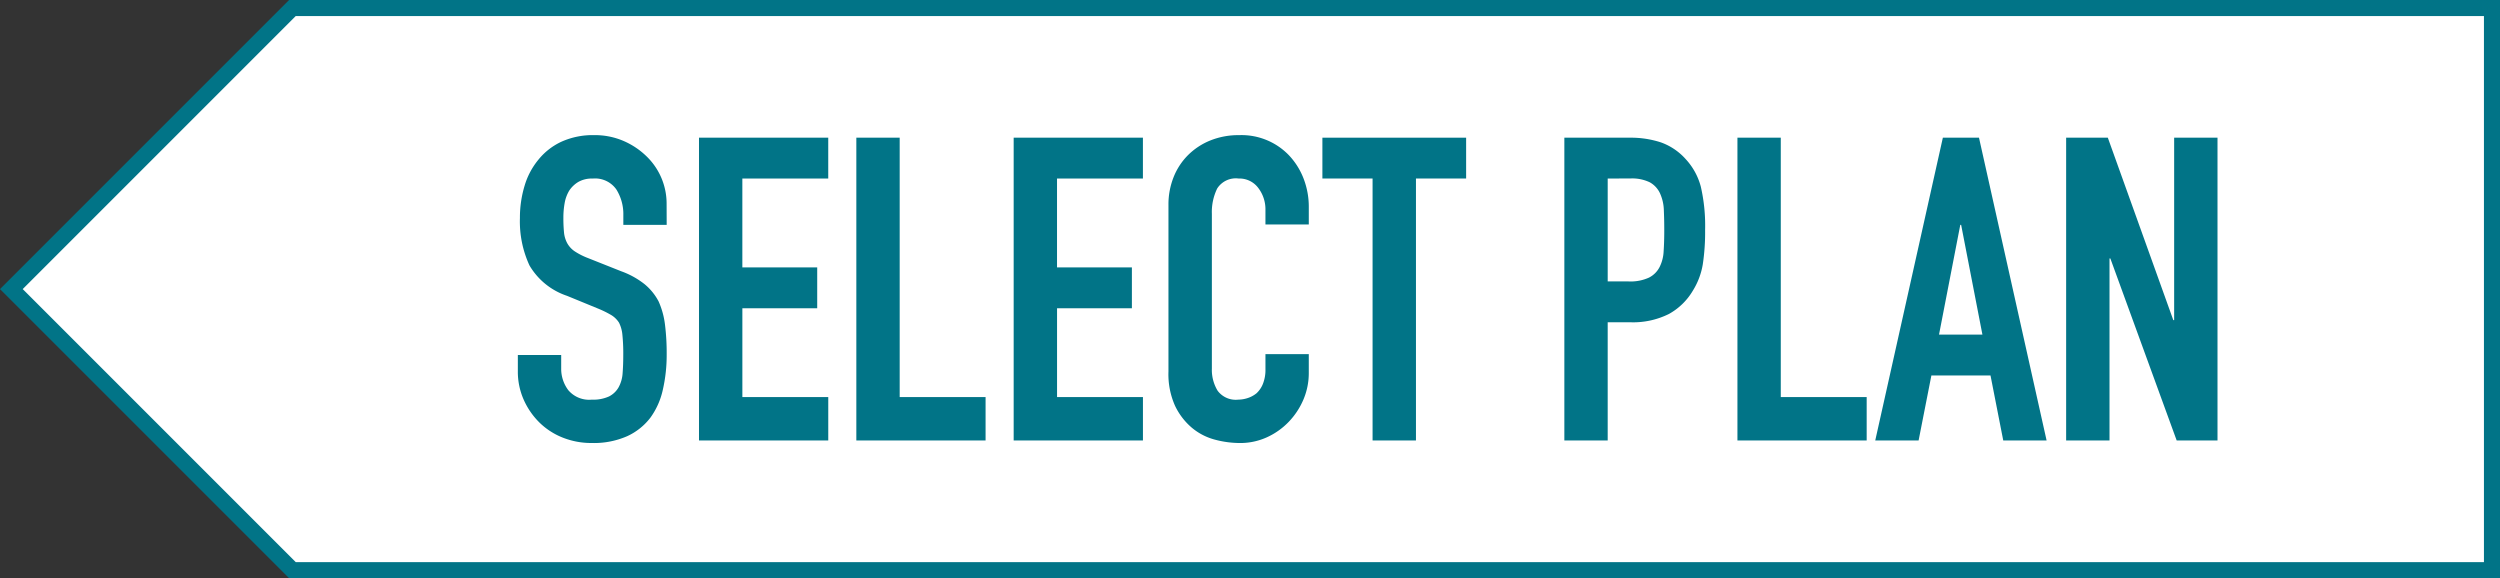 <svg xmlns="http://www.w3.org/2000/svg" width="311.426" height="72.022"><rect width="100%" height="100%" fill="#333333" stroke="none"/><defs><clipPath id="a"><path data-name="長方形 65" fill="none" d="M0 0h311.426v72.022H0z"/></clipPath></defs><path data-name="パス 204" d="M36.424 71.021L1.415 36.01 36.424 1h274v70.021z" fill="#fff"/><path data-name="パス 205" d="M2.829 36.011L36.839 2h272.587v68.022H36.839zM36.011 0L0 36.011l36.011 36.011h275.415V0z" fill="#017487"/><g data-name="グループ 32"><g data-name="グループ 31" clip-path="url(#a)" fill="#017487"><path data-name="パス 206" d="M83.049 28.012h-5.4v-1.218a5.777 5.777 0 00-.874-3.2 3.235 3.235 0 00-2.94-1.351 3.4 3.4 0 00-1.8.424 3.551 3.551 0 00-1.113 1.059 4.458 4.458 0 00-.582 1.563 10.111 10.111 0 00-.159 1.828 17.923 17.923 0 00.079 1.854 3.516 3.516 0 00.4 1.324 2.94 2.94 0 00.92 1.005 8.5 8.5 0 001.669.848l4.132 1.642a10.26 10.26 0 012.914 1.61 6.972 6.972 0 011.747 2.146 10.024 10.024 0 01.795 2.886 28.635 28.635 0 01.212 3.682 19.392 19.392 0 01-.477 4.423 9.316 9.316 0 01-1.536 3.471 7.621 7.621 0 01-2.913 2.33 10.3 10.3 0 01-4.4.847 9.642 9.642 0 01-3.653-.685 8.677 8.677 0 01-2.913-1.907 9.251 9.251 0 01-1.933-2.834 8.6 8.6 0 01-.716-3.523v-2.014h5.4v1.695a4.408 4.408 0 00.875 2.675 3.4 3.4 0 002.94 1.192 4.741 4.741 0 002.145-.4 2.853 2.853 0 001.192-1.139 4.189 4.189 0 00.5-1.774q.08-1.033.08-2.305a22.72 22.72 0 00-.106-2.436 4.2 4.2 0 00-.424-1.537 2.978 2.978 0 00-.98-.953 12.686 12.686 0 00-1.615-.795l-3.868-1.589a8.566 8.566 0 01-4.688-3.788 13.034 13.034 0 01-1.192-5.906 13.687 13.687 0 01.583-4.026 9.149 9.149 0 011.75-3.281 8.023 8.023 0 012.834-2.2 9.464 9.464 0 014.1-.821 8.971 8.971 0 013.682.742 9.483 9.483 0 012.887 1.96 8.183 8.183 0 012.437 5.826z"/><path data-name="パス 207" d="M87.074 54.869V17.152h16.1v5.085h-10.7v11.072h9.326V38.4h-9.323v11.066h10.7v5.4z"/><path data-name="パス 208" d="M106.674 54.869V17.152h5.4v32.314h10.7v5.4z"/><path data-name="パス 209" d="M126.273 54.869V17.152h16.1v5.085h-10.7v11.072H141V38.4h-9.323v11.066h10.7v5.4z"/><path data-name="パス 210" d="M163.036 44.116v2.331a8.409 8.409 0 01-.662 3.311 9.163 9.163 0 01-1.828 2.781 8.814 8.814 0 01-2.728 1.934 8 8 0 01-3.364.714 12.107 12.107 0 01-3.125-.423 7.392 7.392 0 01-2.861-1.483 8.208 8.208 0 01-2.092-2.729 9.645 9.645 0 01-.821-4.264V25.523a9.188 9.188 0 01.636-3.444 8.079 8.079 0 011.8-2.754 8.363 8.363 0 012.781-1.828 9.344 9.344 0 013.575-.662 8.193 8.193 0 016.2 2.49 8.856 8.856 0 011.828 2.887 9.758 9.758 0 01.662 3.629v2.119h-5.4v-1.8a4.381 4.381 0 00-.9-2.756 2.92 2.92 0 00-2.436-1.165 2.747 2.747 0 00-2.676 1.245 6.664 6.664 0 00-.662 3.152v19.281a4.985 4.985 0 00.716 2.755 2.815 2.815 0 002.568 1.112 3.91 3.91 0 001.139-.185 3.4 3.4 0 001.139-.609 3.217 3.217 0 00.795-1.166 4.717 4.717 0 00.318-1.854v-1.854z"/><path data-name="パス 211" d="M170.982 54.869V22.237h-6.251v-5.085h17.905v5.085h-6.25v32.632z"/><path data-name="パス 212" d="M194.872 54.87V17.153h8.105a12.039 12.039 0 013.92.583 7.536 7.536 0 013.072 2.065 8.083 8.083 0 011.907 3.47 21.706 21.706 0 01.53 5.377 26.7 26.7 0 01-.291 4.291 8.979 8.979 0 01-1.245 3.284 7.884 7.884 0 01-2.97 2.887 9.988 9.988 0 01-4.875 1.033h-2.754V54.87zm5.4-32.632v12.82h2.6a5.519 5.519 0 002.543-.477 3 3 0 001.325-1.324 4.867 4.867 0 00.5-1.96q.078-1.166.078-2.6 0-1.324-.052-2.516a5.47 5.47 0 00-.476-2.093 3.019 3.019 0 00-1.272-1.377 5.047 5.047 0 00-2.437-.477z"/><path data-name="パス 213" d="M216.433 54.869V17.152h5.4v32.314h10.7v5.4z"/><path data-name="パス 214" d="M233.6 54.869l8.423-37.717h4.5l8.422 37.717h-5.4l-1.588-8.1h-7.364l-1.593 8.1zm13.35-13.19l-2.65-13.667h-.106l-2.649 13.667z"/><path data-name="パス 215" d="M257.38 54.869V17.152h5.192l8.157 22.726h.106V17.152h5.4v37.717h-5.085L262.889 32.2h-.106v22.669z"/></g></g></svg>